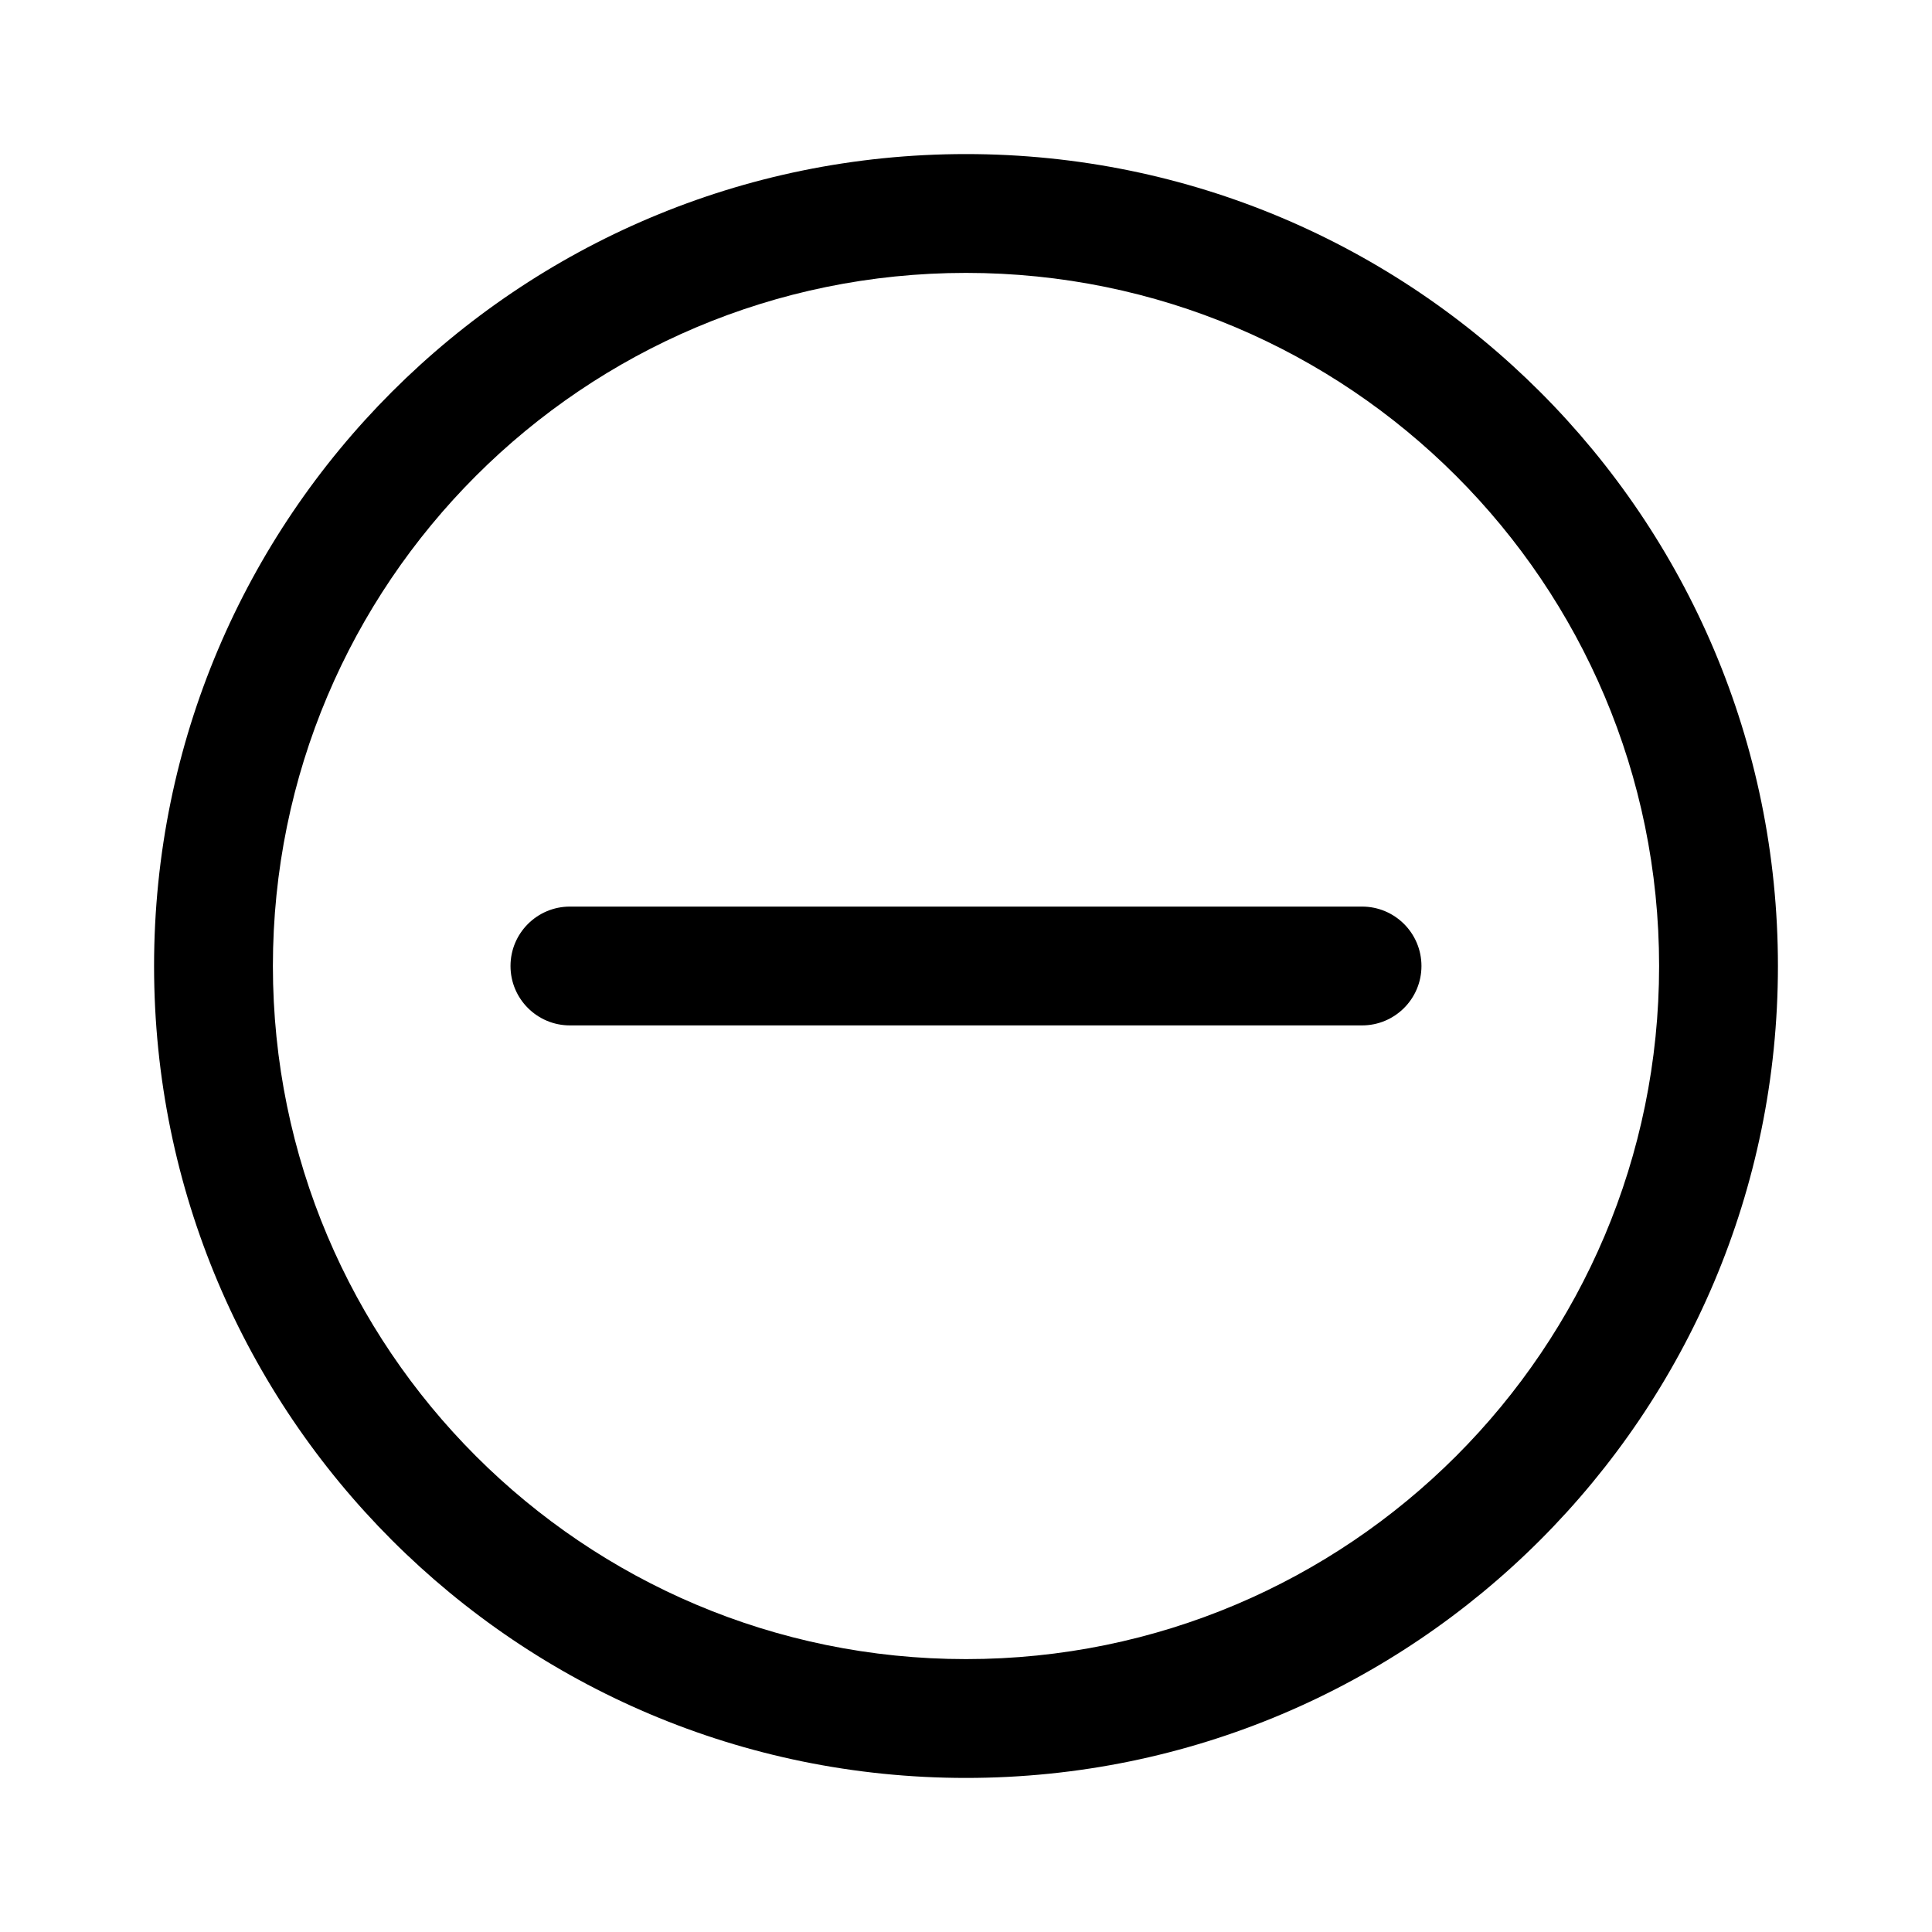 <?xml version="1.0" encoding="UTF-8"?>
<!-- The Best Svg Icon site in the world: iconSvg.co, Visit us! https://iconsvg.co -->
<svg fill="#000000" width="800px" height="800px" version="1.1" viewBox="144 144 512 512" xmlns="http://www.w3.org/2000/svg">
 <g fill-rule="evenodd">
  <path d="m400 216.32c-101.45 0-183.68 82.238-183.68 183.68 0 101.44 82.238 183.68 183.68 183.68 101.44 0 183.68-82.238 183.68-183.68 0-101.45-82.238-183.68-183.68-183.68zm-215.17 183.68c0-118.84 96.336-215.17 215.17-215.17 118.83 0 215.17 96.336 215.17 215.17 0 118.83-96.336 215.17-215.17 215.17-118.84 0-215.17-96.336-215.17-215.17z"/>
  <path d="m279.29 400c0-8.695 7.051-15.746 15.746-15.746h209.92c8.695 0 15.746 7.051 15.746 15.746s-7.051 15.742-15.746 15.742h-209.92c-8.695 0-15.746-7.047-15.746-15.742z"/>
 </g>
</svg>